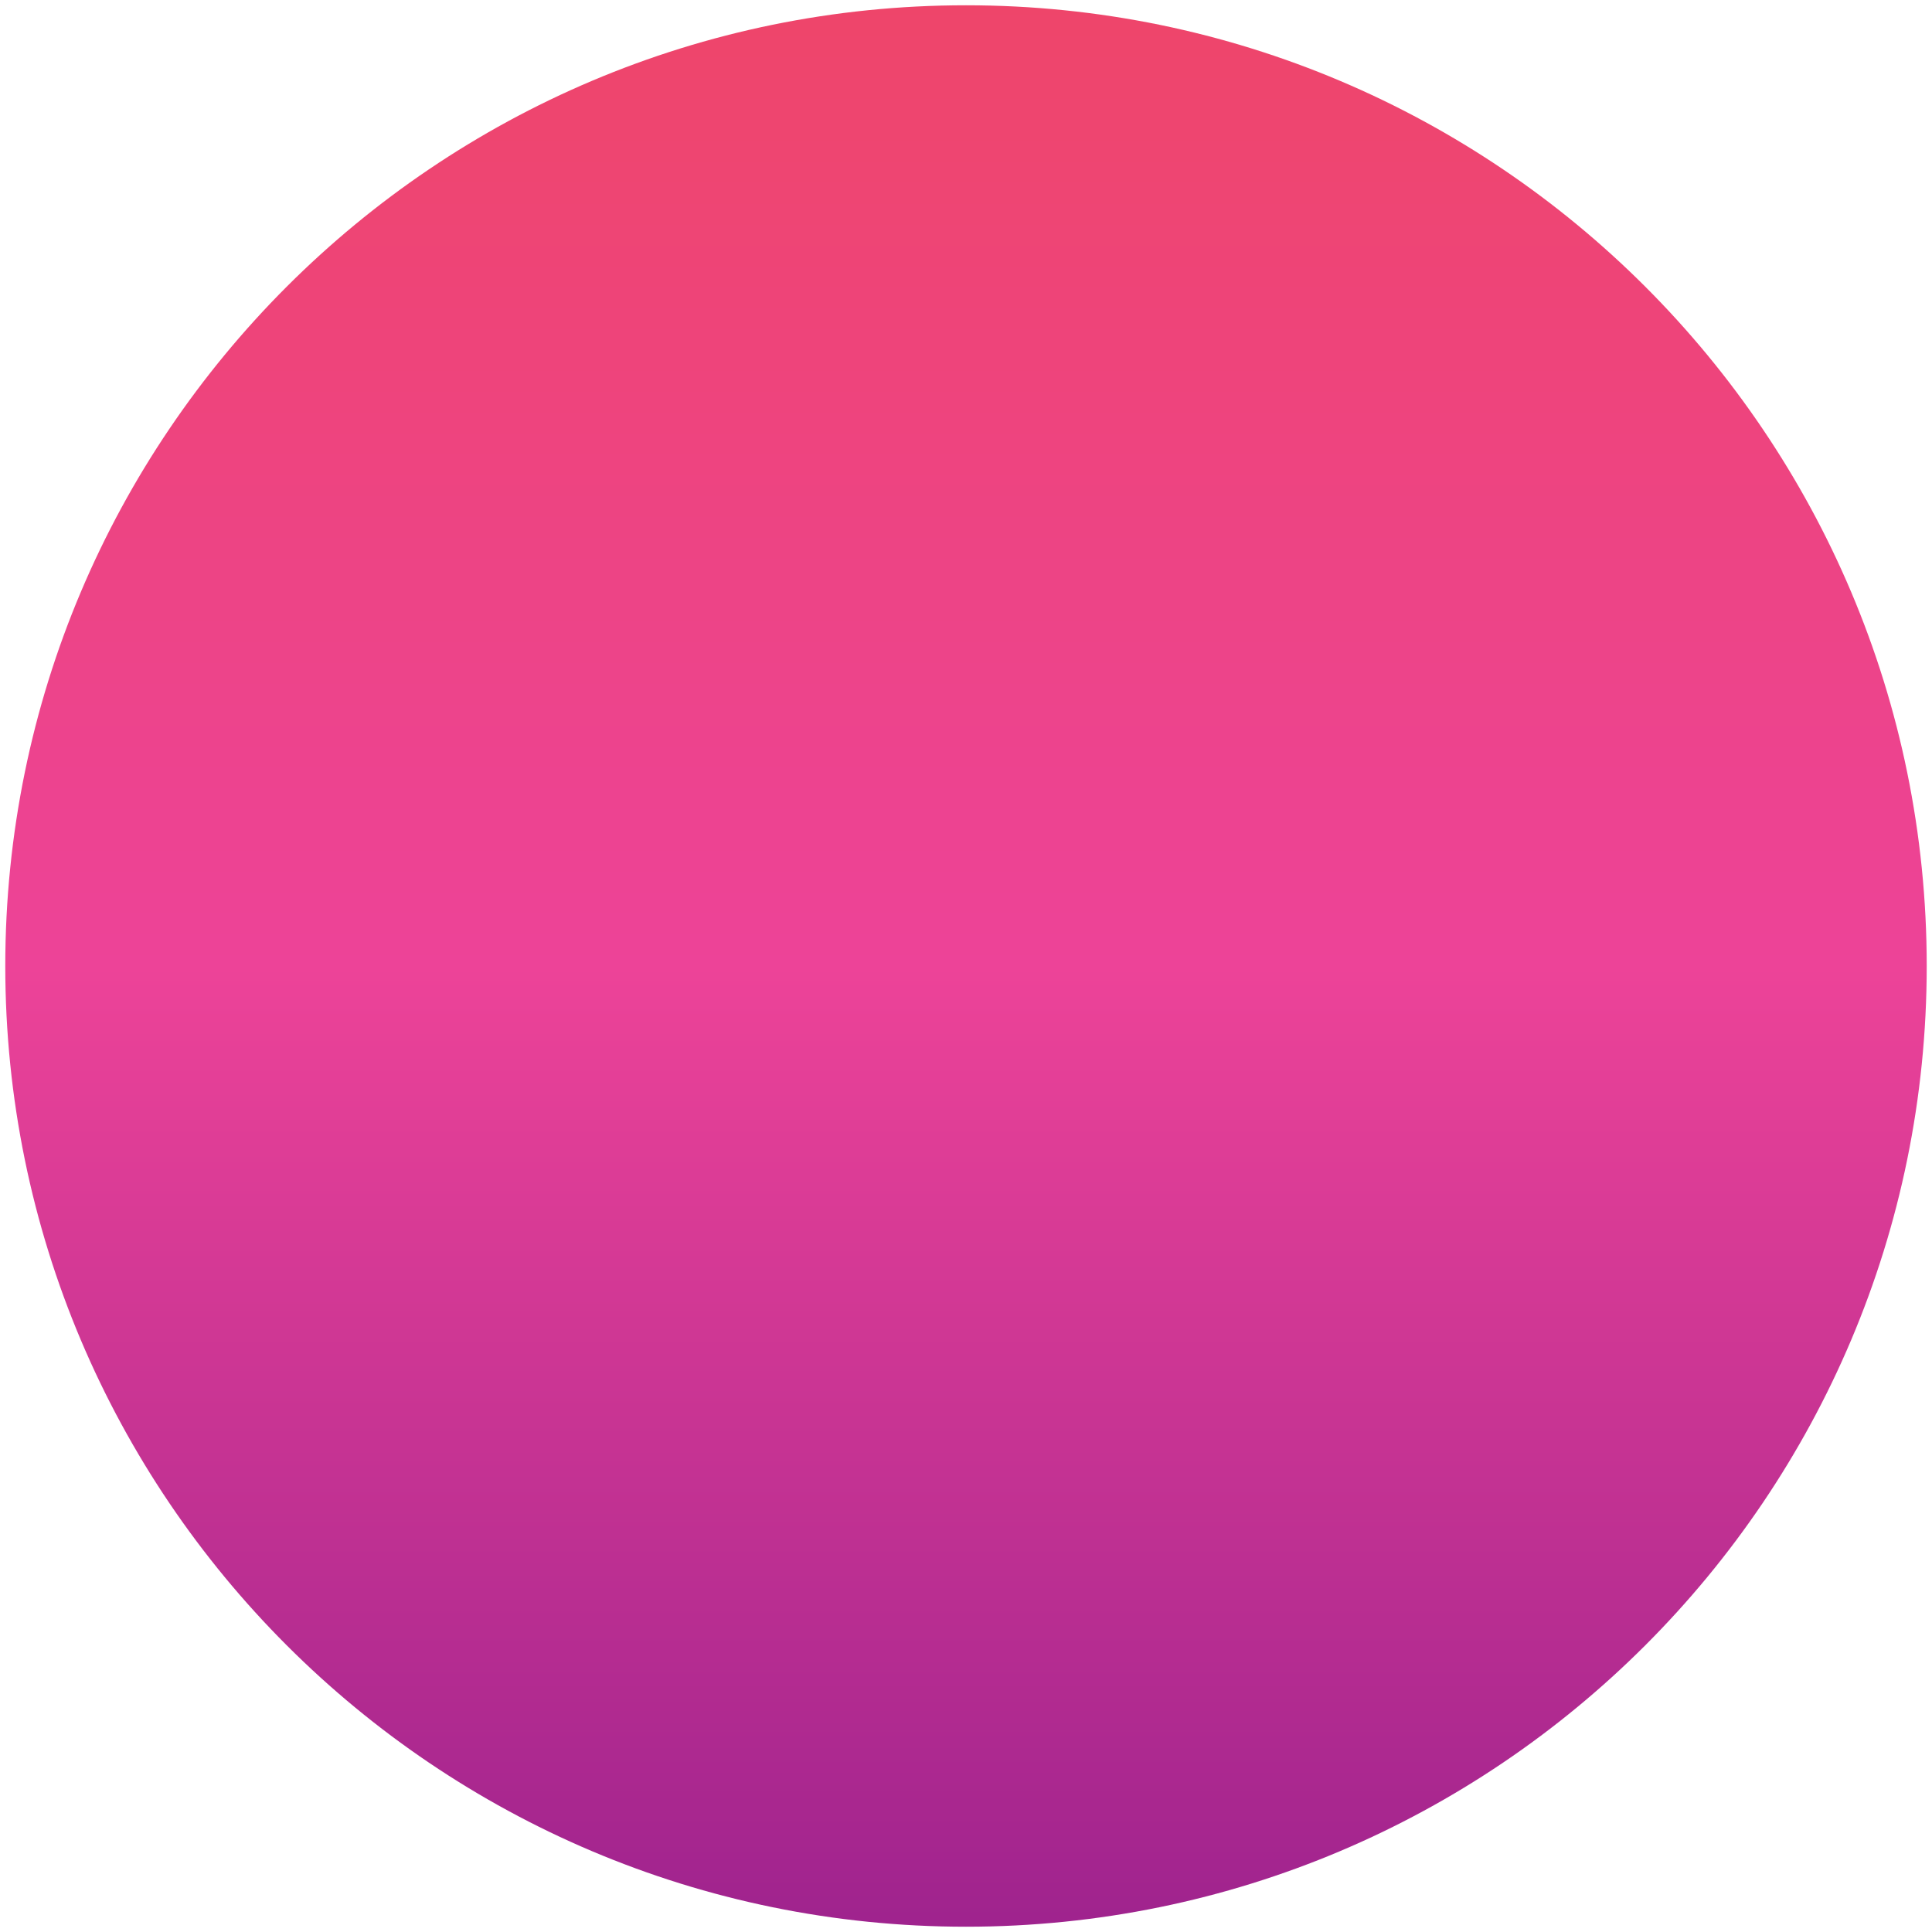 <svg version="1.2" xmlns="http://www.w3.org/2000/svg" viewBox="0 0 366 366" width="366" height="366">
	<title>Ellipse 2</title>
	<defs>
		<linearGradient id="g1" x1="183" y1="365" x2="183" y2="1" gradientUnits="userSpaceOnUse">
			<stop offset="0" stop-color="#9f238e"/>
			<stop offset=".5" stop-color="#ed4398"/>
			<stop offset="1" stop-color="#ee456a"/>
		</linearGradient>
	</defs>
	<style>
		.s0 { fill: url(#g1) } 
	</style>
	<path id="Ellipse 2" class="s0" d="m183 1c100.5 0 182 81.5 182 182 0 100.5-81.5 182-182 182-100.5 0-182-81.5-182-182 0-100.5 81.5-182 182-182z"/>
</svg>